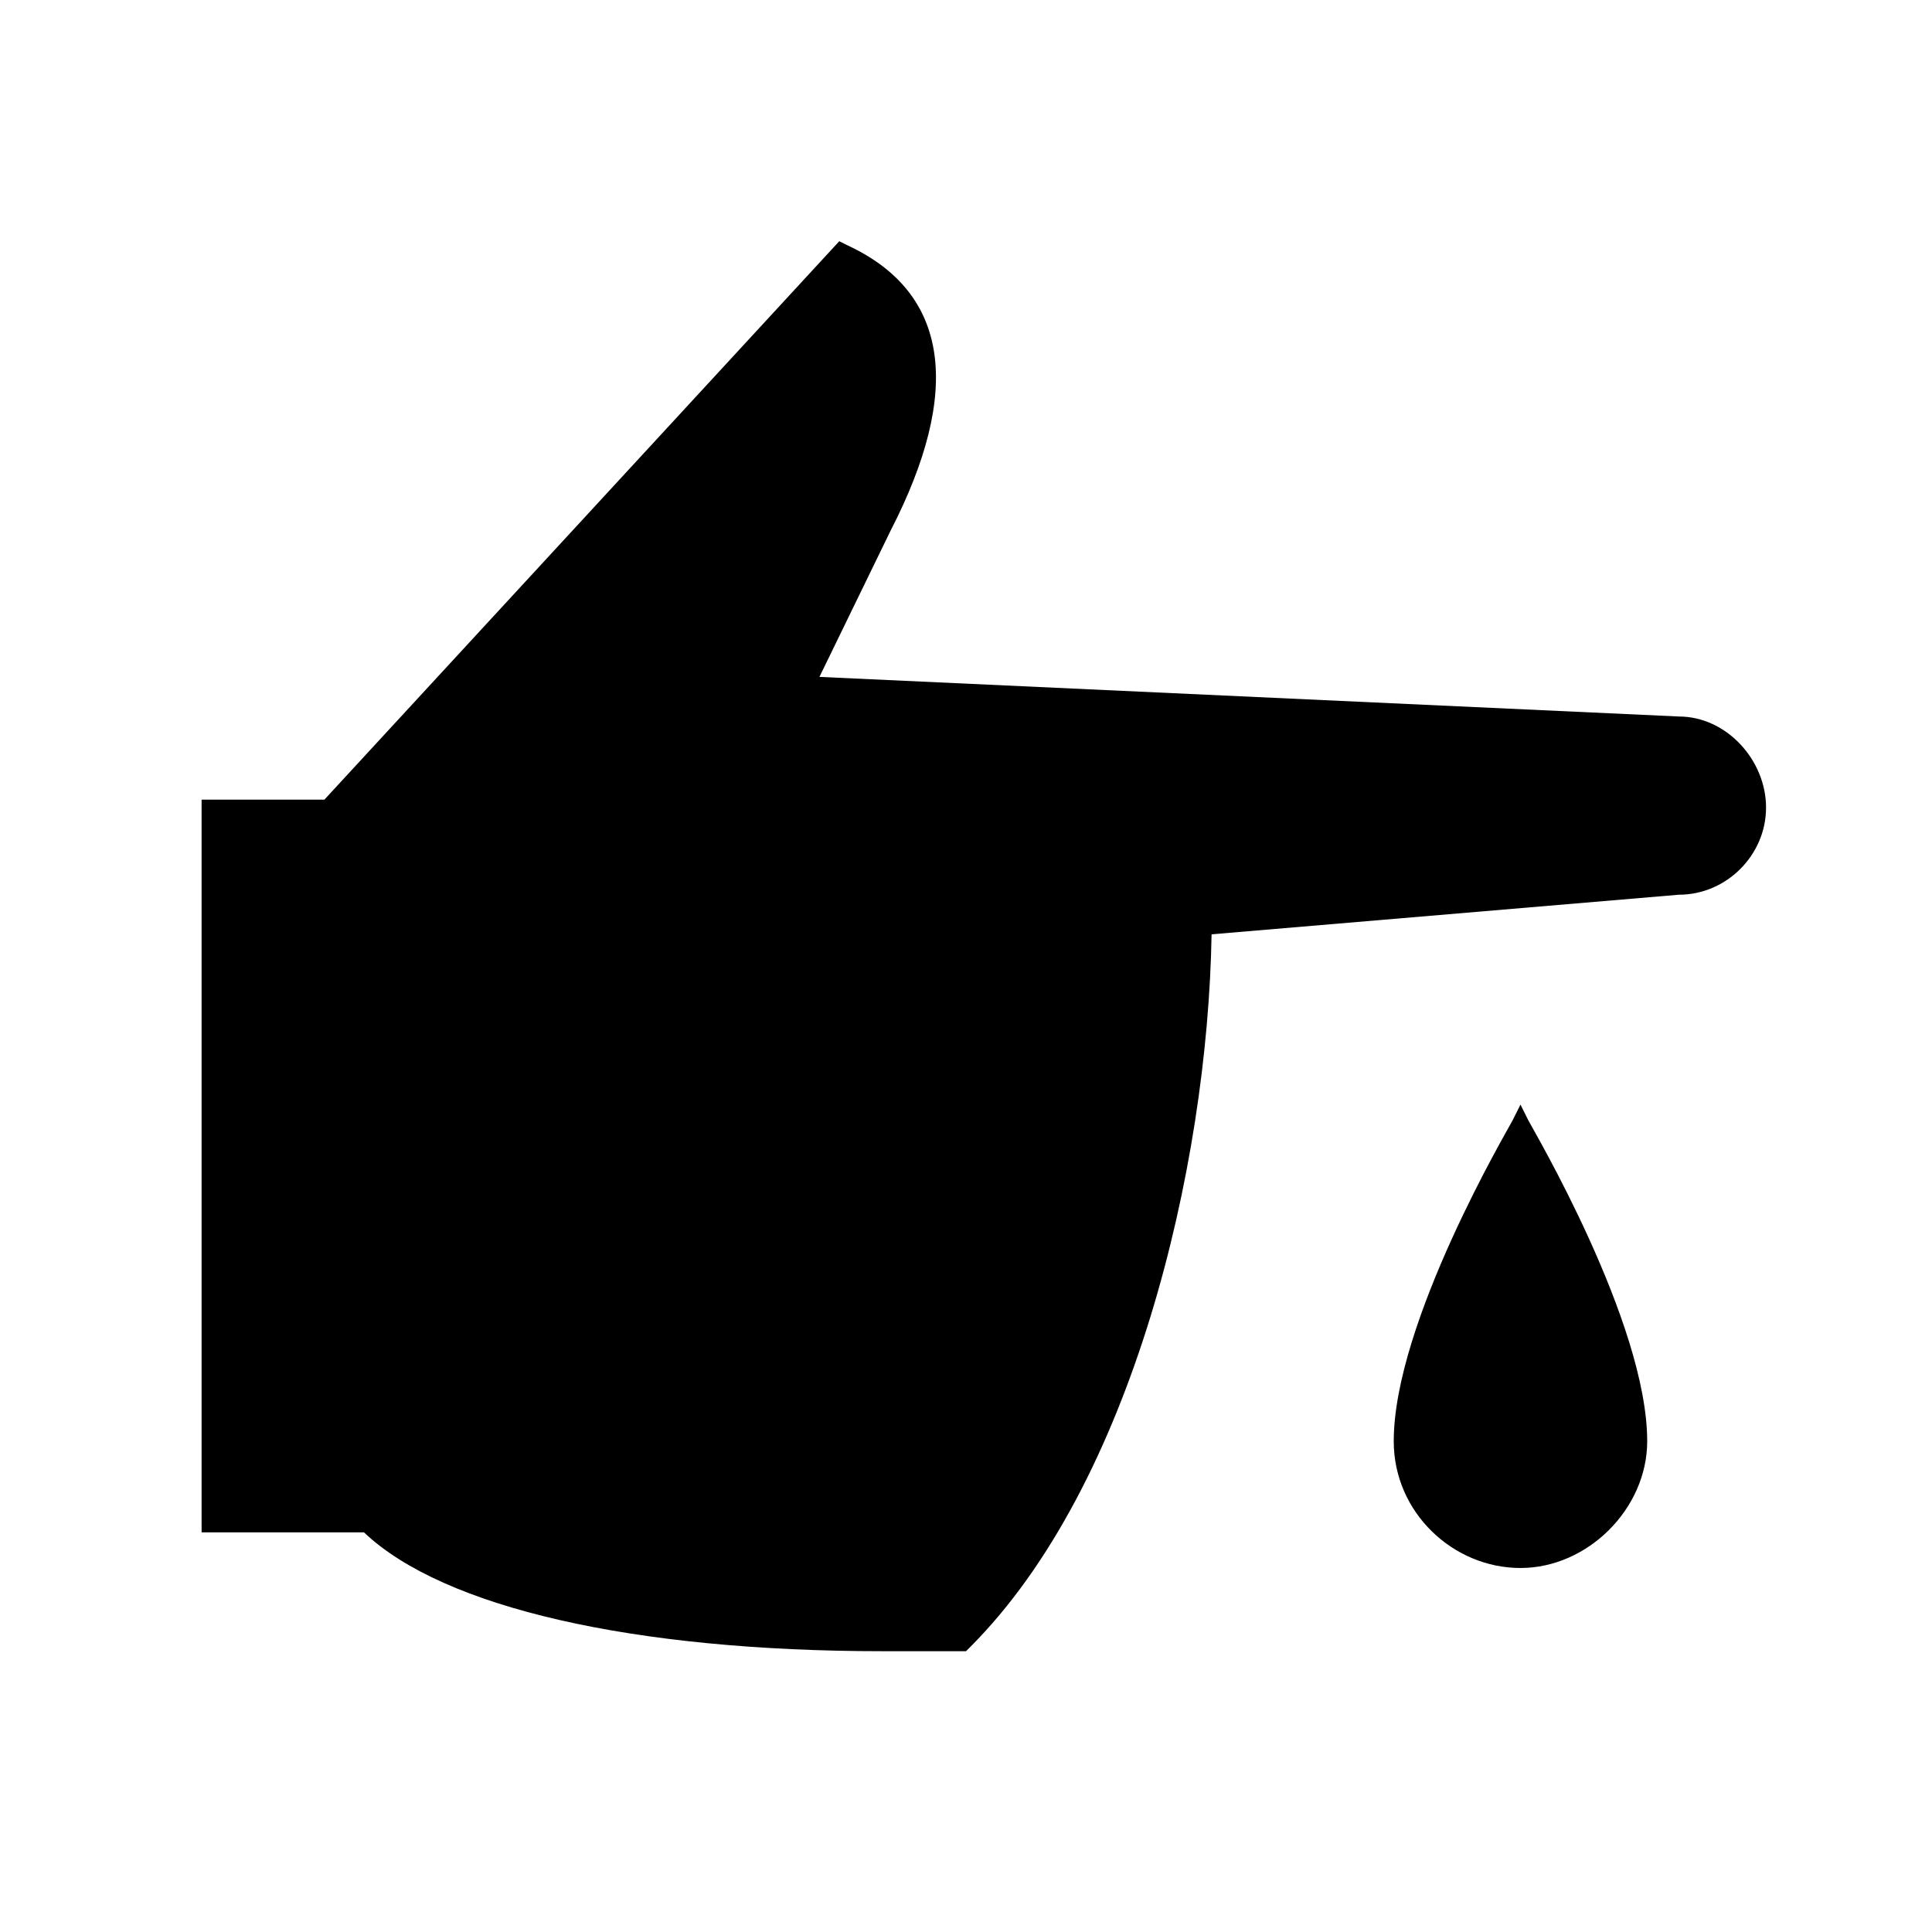 <?xml version="1.0" encoding="UTF-8"?>
<!-- Uploaded to: SVG Repo, www.svgrepo.com, Generator: SVG Repo Mixer Tools -->
<svg fill="#000000" width="800px" height="800px" version="1.1" viewBox="144 144 512 512" xmlns="http://www.w3.org/2000/svg">
 <g>
  <path d="m588.93 333.88-227.77-10.496 18.895-38.836c18.895-36.738 15.746-62.977-11.543-75.57l-2.098-1.051-136.45 147.99h-32.539v194.18h43.035c20.992 19.941 71.371 31.488 137.5 31.488h22.043l1.051-1.051c43.035-43.035 62.977-127 64.027-188.93l123.85-10.496c12.594 0 23.09-10.496 23.09-23.09s-10.496-24.137-23.094-24.137z"/>
  <path d="m546.94 436.73-2.098 4.199c-1.051 2.098-31.488 53.531-31.488 85.02 0 18.895 15.742 33.586 33.586 33.586s33.586-15.742 33.586-33.586c0-31.488-30.438-82.918-31.488-85.02z"/>
 </g>
</svg>
